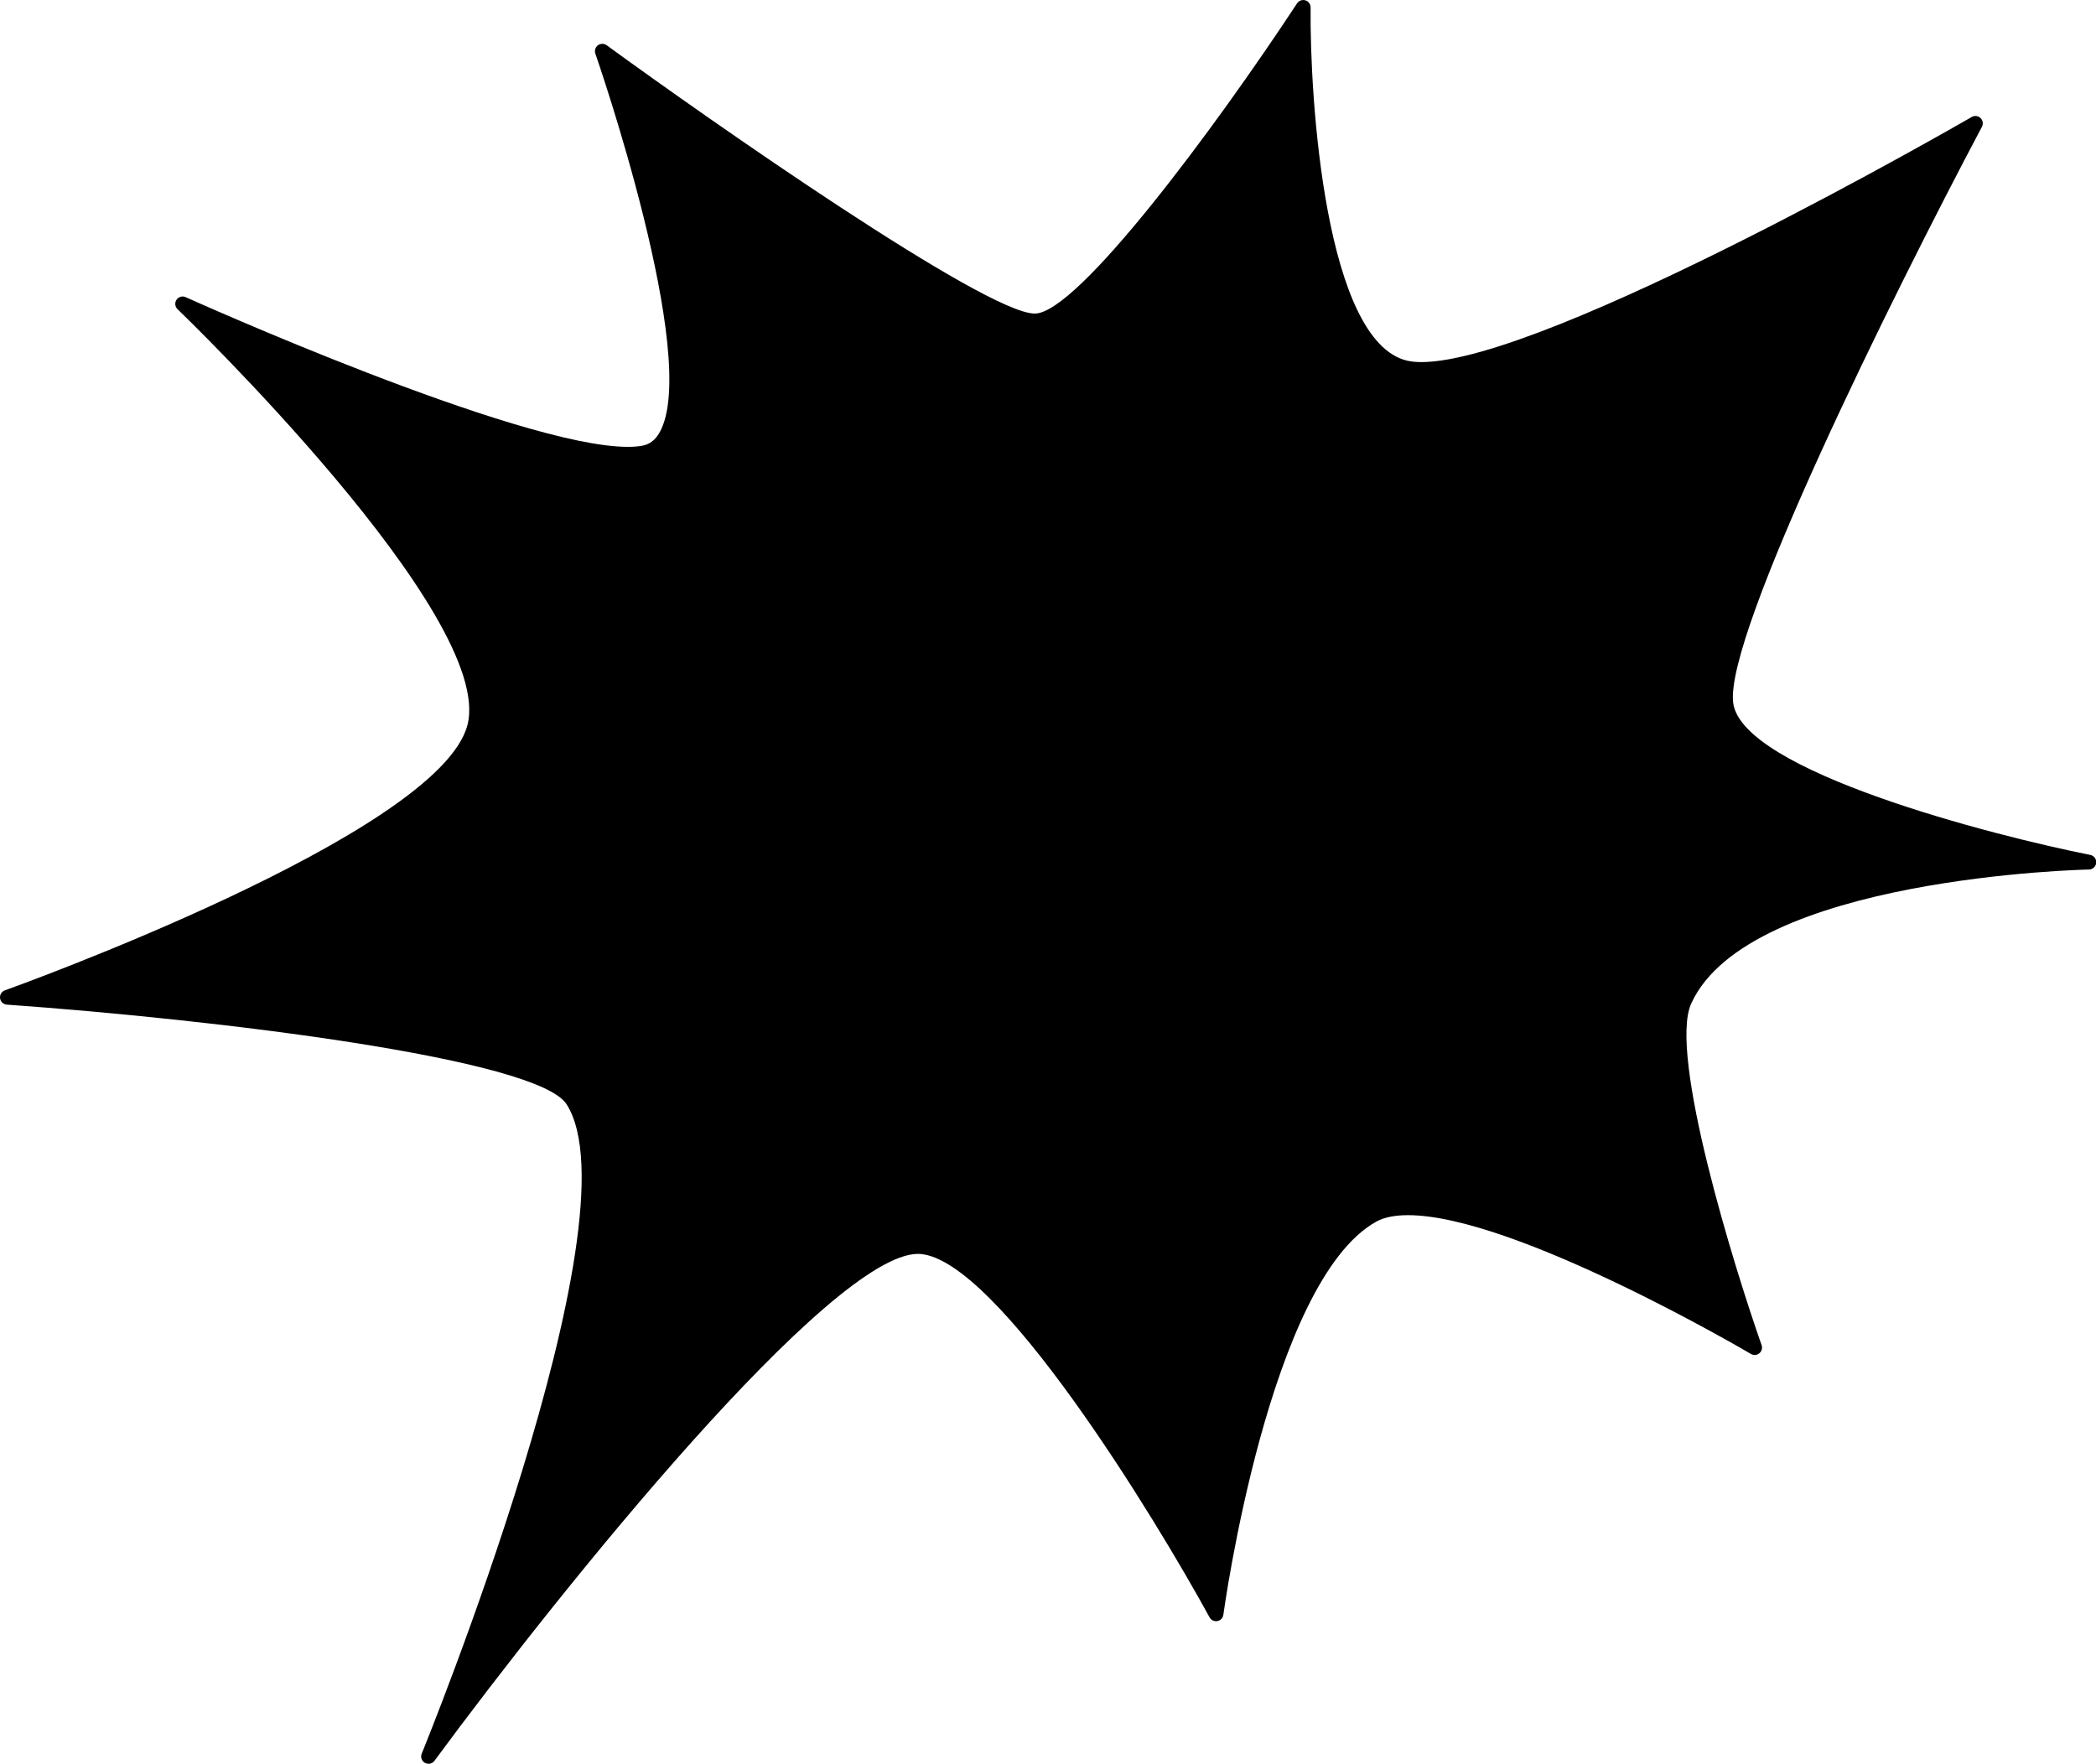 <?xml version="1.0" encoding="UTF-8" standalone="no"?><svg xmlns="http://www.w3.org/2000/svg" xmlns:xlink="http://www.w3.org/1999/xlink" fill="#000000" height="399.8" preserveAspectRatio="xMidYMid meet" version="1" viewBox="0.0 0.0 475.1 399.8" width="475.1" zoomAndPan="magnify"><defs><clipPath id="a"><path d="M 0 0 L 475.148 0 L 475.148 399.801 L 0 399.801 Z M 0 0"/></clipPath></defs><g><g clip-path="url(#a)" id="change1_1"><path d="M 97.133 399.801 C 96.852 399.801 96.574 399.73 96.316 399.586 C 95.578 399.172 95.27 398.277 95.59 397.496 C 96.086 396.289 144.965 276.387 128.441 250.324 C 121.832 239.895 48.938 231.094 1.551 227.719 C 0.762 227.664 0.121 227.062 0.016 226.281 C -0.09 225.496 0.367 224.746 1.109 224.48 C 2.094 224.133 99.379 189.23 105.941 164.398 C 112.484 139.668 40.965 70.773 40.242 70.082 C 39.656 69.52 39.559 68.617 40.016 67.941 C 40.469 67.266 41.348 67.02 42.086 67.355 C 42.836 67.695 117.418 101.289 142.32 101.289 C 143.605 101.289 144.73 101.195 145.668 101.012 C 147.273 100.703 148.523 99.742 149.477 98.074 C 158.992 81.52 135.191 12.844 134.949 12.152 C 134.711 11.465 134.945 10.695 135.531 10.262 C 136.117 9.828 136.922 9.824 137.512 10.254 C 160.723 27.172 223.402 71.078 234.562 71.078 C 244.258 71.039 275.426 29.004 294.012 0.754 C 294.418 0.137 295.184 -0.137 295.895 0.078 C 296.602 0.289 297.082 0.949 297.074 1.691 C 296.871 22.477 300.406 77.379 318.949 81.75 C 319.859 81.965 320.949 82.074 322.188 82.074 C 322.191 82.074 322.191 82.074 322.191 82.074 C 350.789 82.07 445.969 27.07 446.93 26.516 C 447.574 26.141 448.387 26.242 448.926 26.754 C 449.461 27.273 449.59 28.086 449.242 28.742 C 428.898 67.121 390.934 143.797 392.859 159.285 C 394.781 174.801 451.945 189.449 473.809 193.785 C 474.645 193.953 475.223 194.723 475.145 195.574 C 475.07 196.422 474.363 197.078 473.512 197.094 C 472.742 197.105 396.449 198.777 383.352 227.457 C 378.121 238.914 393.094 287.25 399.305 304.906 C 399.535 305.57 399.328 306.305 398.785 306.75 C 398.246 307.195 397.48 307.254 396.879 306.898 C 396.344 306.582 343.434 275.441 319.16 275.441 C 316.133 275.441 313.707 275.934 311.953 276.91 C 287.672 290.43 277.398 365.273 277.297 366.027 C 277.203 366.742 276.656 367.316 275.945 367.449 C 275.238 367.582 274.523 367.242 274.176 366.609 C 261.867 344.086 226.078 285.391 208.516 284.227 C 208.375 284.219 208.234 284.215 208.09 284.215 C 188.371 284.215 127.77 359.379 98.477 399.121 C 98.152 399.562 97.648 399.801 97.133 399.801" fill="#000000"/></g><g id="change2_1"><path d="M 121.719 352.664 C 121.516 352.664 121.312 352.605 121.129 352.492 C 120.652 352.195 120.473 351.594 120.707 351.086 C 121.125 350.172 162.352 259.824 148.691 238.27 C 142.562 228.598 59.414 224.406 27.895 223.609 C 27.355 223.598 26.902 223.199 26.82 222.664 C 26.742 222.129 27.055 221.617 27.566 221.441 C 28.535 221.113 124.758 188.289 130.195 167.715 C 135.609 147.242 64.691 85.918 63.977 85.301 C 63.555 84.941 63.465 84.328 63.762 83.863 C 64.055 83.395 64.645 83.215 65.148 83.438 C 65.887 83.762 139.09 115.91 160.234 115.906 C 161.191 115.906 162.02 115.84 162.707 115.707 C 163.809 115.492 164.66 114.82 165.309 113.656 C 173.352 99.188 146.004 27.039 145.727 26.312 C 145.547 25.84 145.707 25.309 146.113 25.012 C 146.527 24.715 147.082 24.734 147.473 25.055 C 169.926 43.41 230.219 91.059 239.445 91.059 C 247.484 91.027 274.148 47.086 290.109 17.555 C 290.359 17.09 290.898 16.867 291.402 17.016 C 291.906 17.16 292.238 17.641 292.199 18.164 C 290.625 39.652 289.906 96.211 305.297 99.84 C 305.91 99.984 306.656 100.059 307.516 100.059 C 331.945 100.059 433.152 43.109 434.176 42.531 C 434.625 42.277 435.195 42.367 435.543 42.754 C 435.895 43.137 435.93 43.711 435.637 44.137 C 410.844 79.832 364.379 150.707 365.961 163.473 C 367.566 176.379 420.984 188.254 441.43 191.742 C 441.996 191.836 442.398 192.348 442.352 192.918 C 442.312 193.492 441.84 193.938 441.266 193.949 C 440.543 193.965 369.012 195.699 358.156 219.469 C 353.855 228.895 377.293 273.574 386.691 290 C 386.938 290.434 386.863 290.98 386.516 291.336 C 386.16 291.691 385.617 291.77 385.18 291.523 C 384.598 291.199 326.688 259.035 304.758 259.035 C 302.488 259.035 300.711 259.387 299.469 260.078 C 279.402 271.25 274.008 347.242 273.953 348.008 C 273.922 348.512 273.555 348.93 273.059 349.027 C 272.57 349.121 272.066 348.875 271.844 348.422 C 258.121 320.344 228.465 266.996 214.434 266.07 C 214.297 266.059 214.16 266.055 214.02 266.055 C 193.492 266.055 123.285 351.391 122.578 352.254 C 122.359 352.52 122.043 352.664 121.719 352.664" fill="#000000"/></g></g></svg>